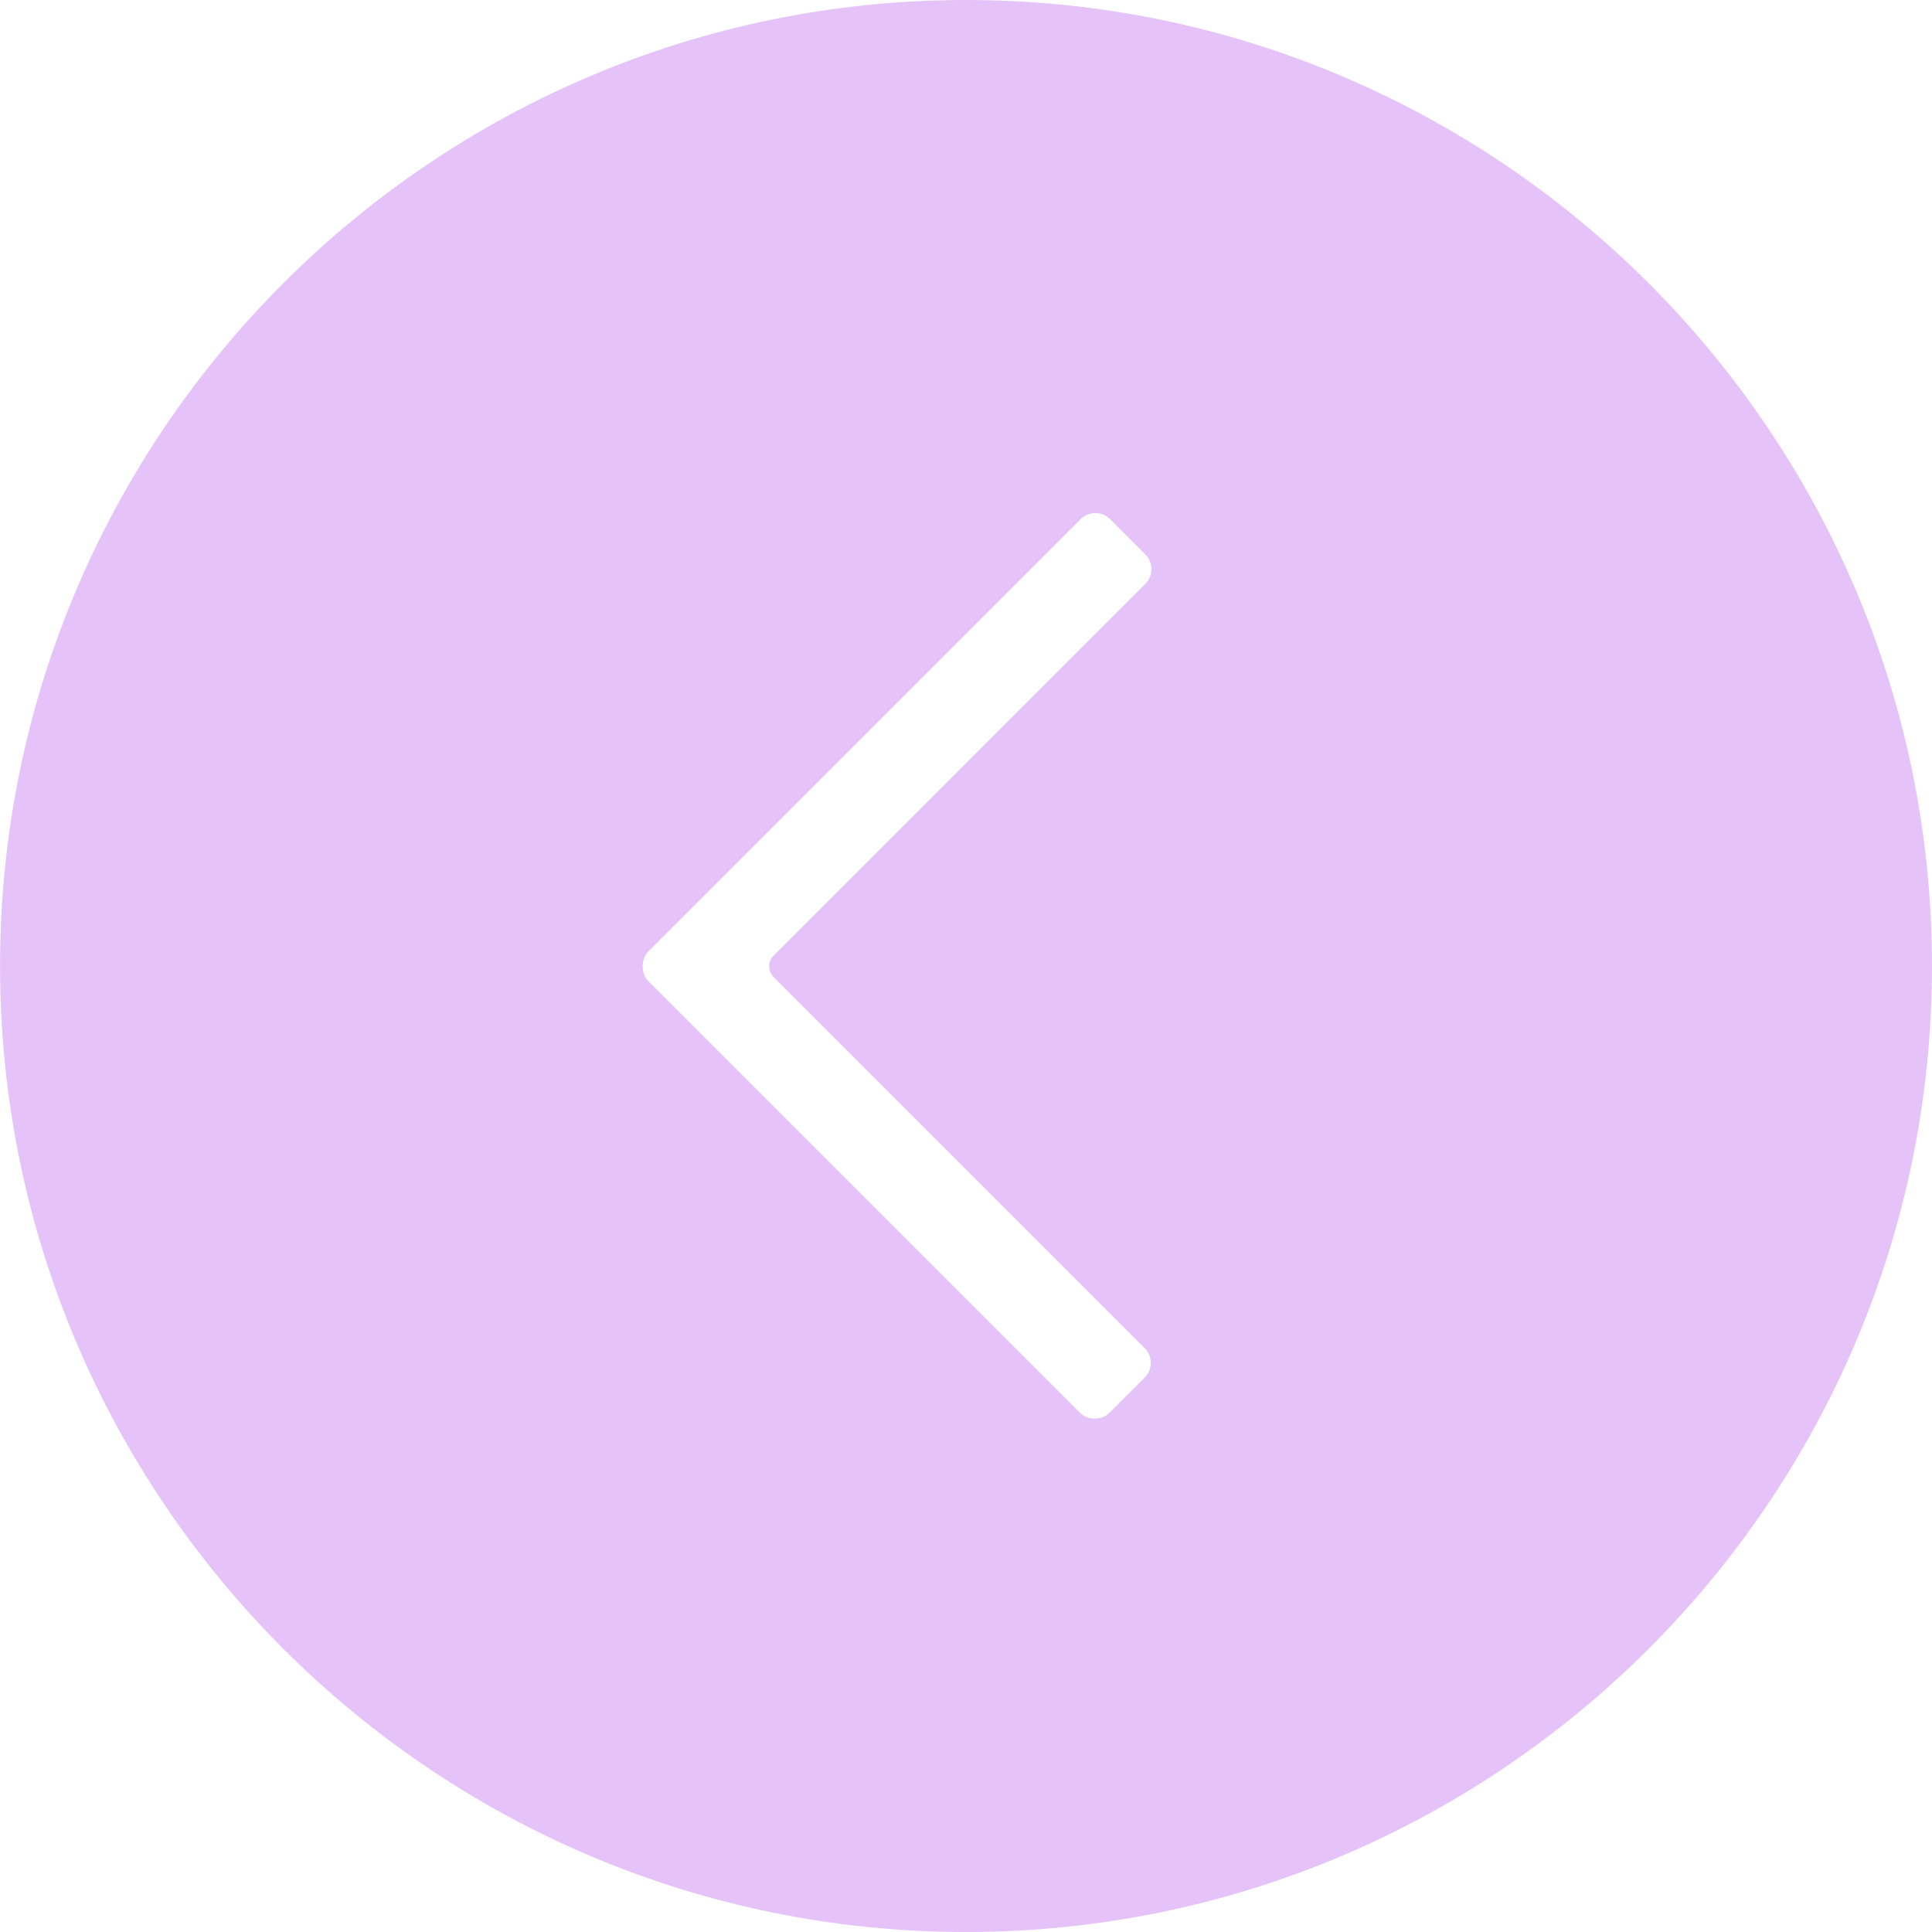 <?xml version="1.0" encoding="UTF-8"?> <svg xmlns="http://www.w3.org/2000/svg" xmlns:xlink="http://www.w3.org/1999/xlink" id="Layer_1" x="0px" y="0px" viewBox="0 0 493.468 493.468" style="enable-background:new 0 0 493.468 493.468;" xml:space="preserve" width="512px" height="512px" class=""><g><g> <g> <path d="M246.736,0C110.688,0,0.008,110.692,0.008,246.732c0,136.056,110.68,246.736,246.728,246.736 S493.46,382.788,493.46,246.732C493.46,110.692,382.784,0,246.736,0z M197.592,249.536l94.764,94.776 c1.012,1.004,1.568,2.348,1.568,3.776c0,1.448-0.556,2.784-1.568,3.772l-8.96,8.98c-2.004,2.004-5.568,2.012-7.568,0 l-110.14-110.136c-1.008-1.016-1.556-2.38-1.54-3.932c-0.016-1.476,0.532-2.828,1.536-3.852l110.312-110.304 c1.004-1.004,2.34-1.56,3.776-1.56c1.424,0,2.788,0.556,3.78,1.56l8.968,8.98c2.1,2.06,2.1,5.468,0.004,7.548l-94.932,94.944 C196.084,245.592,196.084,248.024,197.592,249.536z" data-original="#000000" class="active-path" data-old_color="#000000" fill="#E5C3F9"></path> </g> </g></g> </svg> 